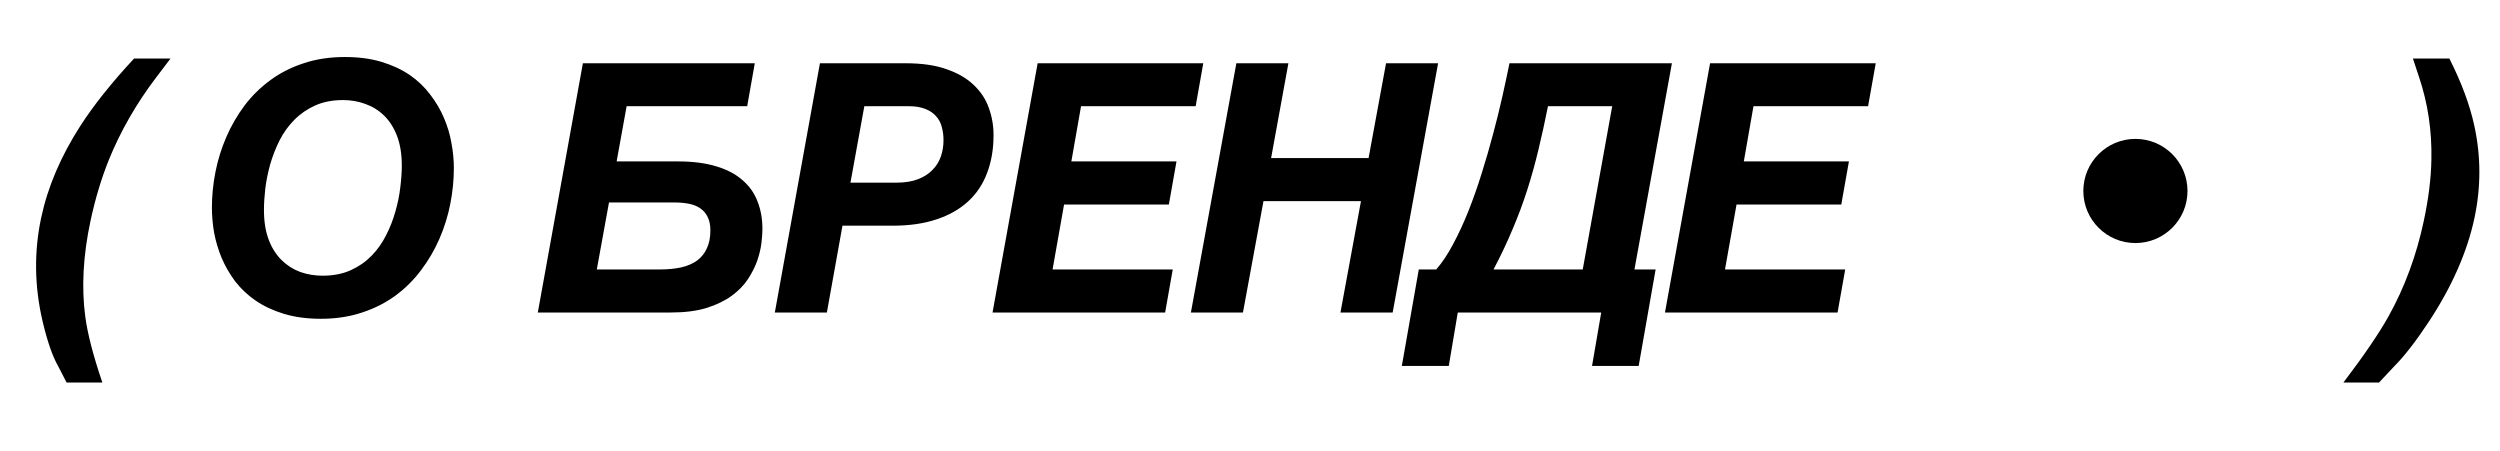 <?xml version="1.0" encoding="UTF-8"?> <svg xmlns="http://www.w3.org/2000/svg" width="72" height="13" viewBox="0 0 72 13" fill="none"> <path d="M2.318 3.619C2.705 3.02 3.22 2.376 3.861 1.686H4.911L4.496 2.232C3.926 2.984 3.474 3.772 3.138 4.596C2.92 5.136 2.743 5.725 2.606 6.363C2.394 7.359 2.344 8.276 2.455 9.112C2.52 9.607 2.684 10.242 2.948 11.017H1.918L1.673 10.543C1.511 10.257 1.363 9.83 1.229 9.264C0.991 8.251 0.977 7.255 1.185 6.275C1.374 5.383 1.752 4.498 2.318 3.619ZM6.103 5.982C6.103 5.641 6.137 5.297 6.205 4.952C6.274 4.604 6.378 4.269 6.518 3.946C6.658 3.624 6.832 3.323 7.04 3.043C7.252 2.763 7.499 2.519 7.783 2.311C8.066 2.102 8.386 1.939 8.745 1.822C9.103 1.702 9.498 1.642 9.931 1.642C10.328 1.642 10.681 1.689 10.991 1.783C11.303 1.878 11.575 2.005 11.806 2.164C12.037 2.324 12.232 2.511 12.392 2.726C12.555 2.937 12.687 3.162 12.787 3.399C12.888 3.634 12.96 3.875 13.002 4.122C13.048 4.369 13.071 4.609 13.071 4.84C13.071 5.182 13.037 5.527 12.968 5.875C12.9 6.22 12.796 6.554 12.656 6.876C12.516 7.198 12.34 7.499 12.128 7.779C11.92 8.059 11.674 8.303 11.391 8.512C11.108 8.72 10.787 8.883 10.429 9C10.071 9.12 9.676 9.181 9.243 9.181C8.842 9.181 8.487 9.133 8.178 9.039C7.869 8.945 7.597 8.818 7.363 8.658C7.132 8.499 6.935 8.313 6.772 8.102C6.612 7.887 6.482 7.66 6.381 7.423C6.284 7.185 6.212 6.944 6.166 6.7C6.124 6.453 6.103 6.214 6.103 5.982ZM7.602 6.051C7.602 6.38 7.648 6.664 7.739 6.905C7.83 7.143 7.954 7.338 8.11 7.491C8.266 7.644 8.445 7.758 8.647 7.833C8.852 7.905 9.067 7.94 9.291 7.94C9.597 7.94 9.866 7.888 10.097 7.784C10.328 7.68 10.528 7.542 10.698 7.369C10.867 7.197 11.007 7 11.118 6.778C11.232 6.557 11.321 6.329 11.386 6.095C11.454 5.86 11.502 5.629 11.528 5.401C11.557 5.17 11.572 4.96 11.572 4.771C11.572 4.439 11.526 4.155 11.435 3.917C11.344 3.679 11.22 3.484 11.064 3.331C10.908 3.178 10.727 3.066 10.522 2.994C10.32 2.919 10.107 2.882 9.882 2.882C9.576 2.882 9.308 2.934 9.077 3.038C8.845 3.142 8.645 3.281 8.476 3.453C8.307 3.622 8.165 3.819 8.051 4.044C7.941 4.265 7.851 4.493 7.783 4.728C7.718 4.962 7.67 5.195 7.641 5.426C7.615 5.654 7.602 5.862 7.602 6.051ZM16.787 1.822H21.738L21.519 3.058H18.047L17.759 4.649H19.536C19.959 4.649 20.324 4.697 20.63 4.791C20.936 4.882 21.187 5.014 21.382 5.187C21.581 5.356 21.726 5.561 21.817 5.802C21.911 6.039 21.958 6.305 21.958 6.598C21.958 6.705 21.948 6.84 21.929 7.003C21.909 7.162 21.869 7.332 21.807 7.511C21.745 7.687 21.655 7.864 21.538 8.043C21.421 8.219 21.265 8.378 21.07 8.521C20.878 8.661 20.638 8.777 20.352 8.868C20.065 8.956 19.724 9 19.326 9H15.489L16.787 1.822ZM17.188 7.76H19.009C19.237 7.76 19.44 7.74 19.619 7.701C19.798 7.659 19.95 7.594 20.073 7.506C20.197 7.415 20.291 7.298 20.357 7.154C20.425 7.011 20.459 6.837 20.459 6.632C20.459 6.479 20.433 6.352 20.381 6.251C20.332 6.147 20.262 6.064 20.171 6.002C20.083 5.94 19.976 5.896 19.849 5.87C19.722 5.844 19.582 5.831 19.429 5.831H17.539L17.188 7.76ZM23.614 1.822H26.085C26.55 1.822 26.942 1.879 27.261 1.993C27.584 2.104 27.844 2.255 28.043 2.447C28.244 2.636 28.389 2.856 28.477 3.106C28.568 3.354 28.614 3.614 28.614 3.888C28.614 4.295 28.552 4.659 28.428 4.981C28.308 5.304 28.126 5.577 27.881 5.802C27.637 6.026 27.333 6.199 26.968 6.319C26.607 6.44 26.186 6.5 25.704 6.5H24.263L23.814 9H22.315L23.614 1.822ZM24.493 5.26H25.826C26.063 5.26 26.267 5.227 26.436 5.162C26.605 5.097 26.744 5.009 26.851 4.898C26.962 4.788 27.043 4.659 27.095 4.513C27.147 4.363 27.173 4.205 27.173 4.039C27.173 3.906 27.157 3.78 27.125 3.663C27.095 3.543 27.042 3.438 26.963 3.351C26.885 3.259 26.78 3.188 26.646 3.136C26.516 3.084 26.352 3.058 26.153 3.058H24.893L24.493 5.26ZM29.884 1.822H34.654L34.435 3.058H31.134L30.855 4.649H33.883L33.663 5.89H30.645L30.314 7.76H33.775L33.556 9H28.585L29.884 1.822ZM35.607 1.822H37.106L36.608 4.552H39.415L39.918 1.822H41.417L40.109 9H38.605L39.196 5.792H36.388L35.797 9H34.298L35.607 1.822ZM40.861 7.76H41.364C41.537 7.561 41.699 7.317 41.852 7.027C42.009 6.734 42.155 6.417 42.292 6.075C42.428 5.73 42.556 5.369 42.673 4.991C42.793 4.61 42.902 4.234 43 3.863C43.101 3.489 43.19 3.128 43.268 2.779C43.346 2.428 43.415 2.109 43.473 1.822H48.151L47.072 7.76H47.682L47.194 10.538H45.851L46.115 9H41.984L41.725 10.538H40.373L40.861 7.76ZM46.432 3.058H44.582C44.494 3.497 44.403 3.914 44.308 4.308C44.214 4.702 44.107 5.087 43.986 5.465C43.866 5.842 43.726 6.218 43.566 6.593C43.41 6.967 43.226 7.356 43.014 7.76H45.583L46.432 3.058ZM49.25 1.822H54.021L53.801 3.058H50.5L50.222 4.649H53.249L53.029 5.89H50.012L49.68 7.76H53.142L52.922 9H47.951L49.25 1.822ZM71.26 3.619C71.452 4.498 71.454 5.383 71.265 6.275C71.056 7.255 70.618 8.251 69.951 9.264C69.577 9.83 69.246 10.257 68.96 10.543L68.516 11.017H67.49C68.079 10.242 68.512 9.607 68.789 9.112C69.255 8.276 69.593 7.359 69.805 6.363C69.941 5.725 70.015 5.136 70.024 4.596C70.041 3.772 69.924 2.984 69.673 2.232L69.492 1.686H70.542C70.89 2.376 71.13 3.02 71.26 3.619Z" fill="black"></path> <circle cx="61.5" cy="5.5" r="1.5" fill="black"></circle> </svg> 
